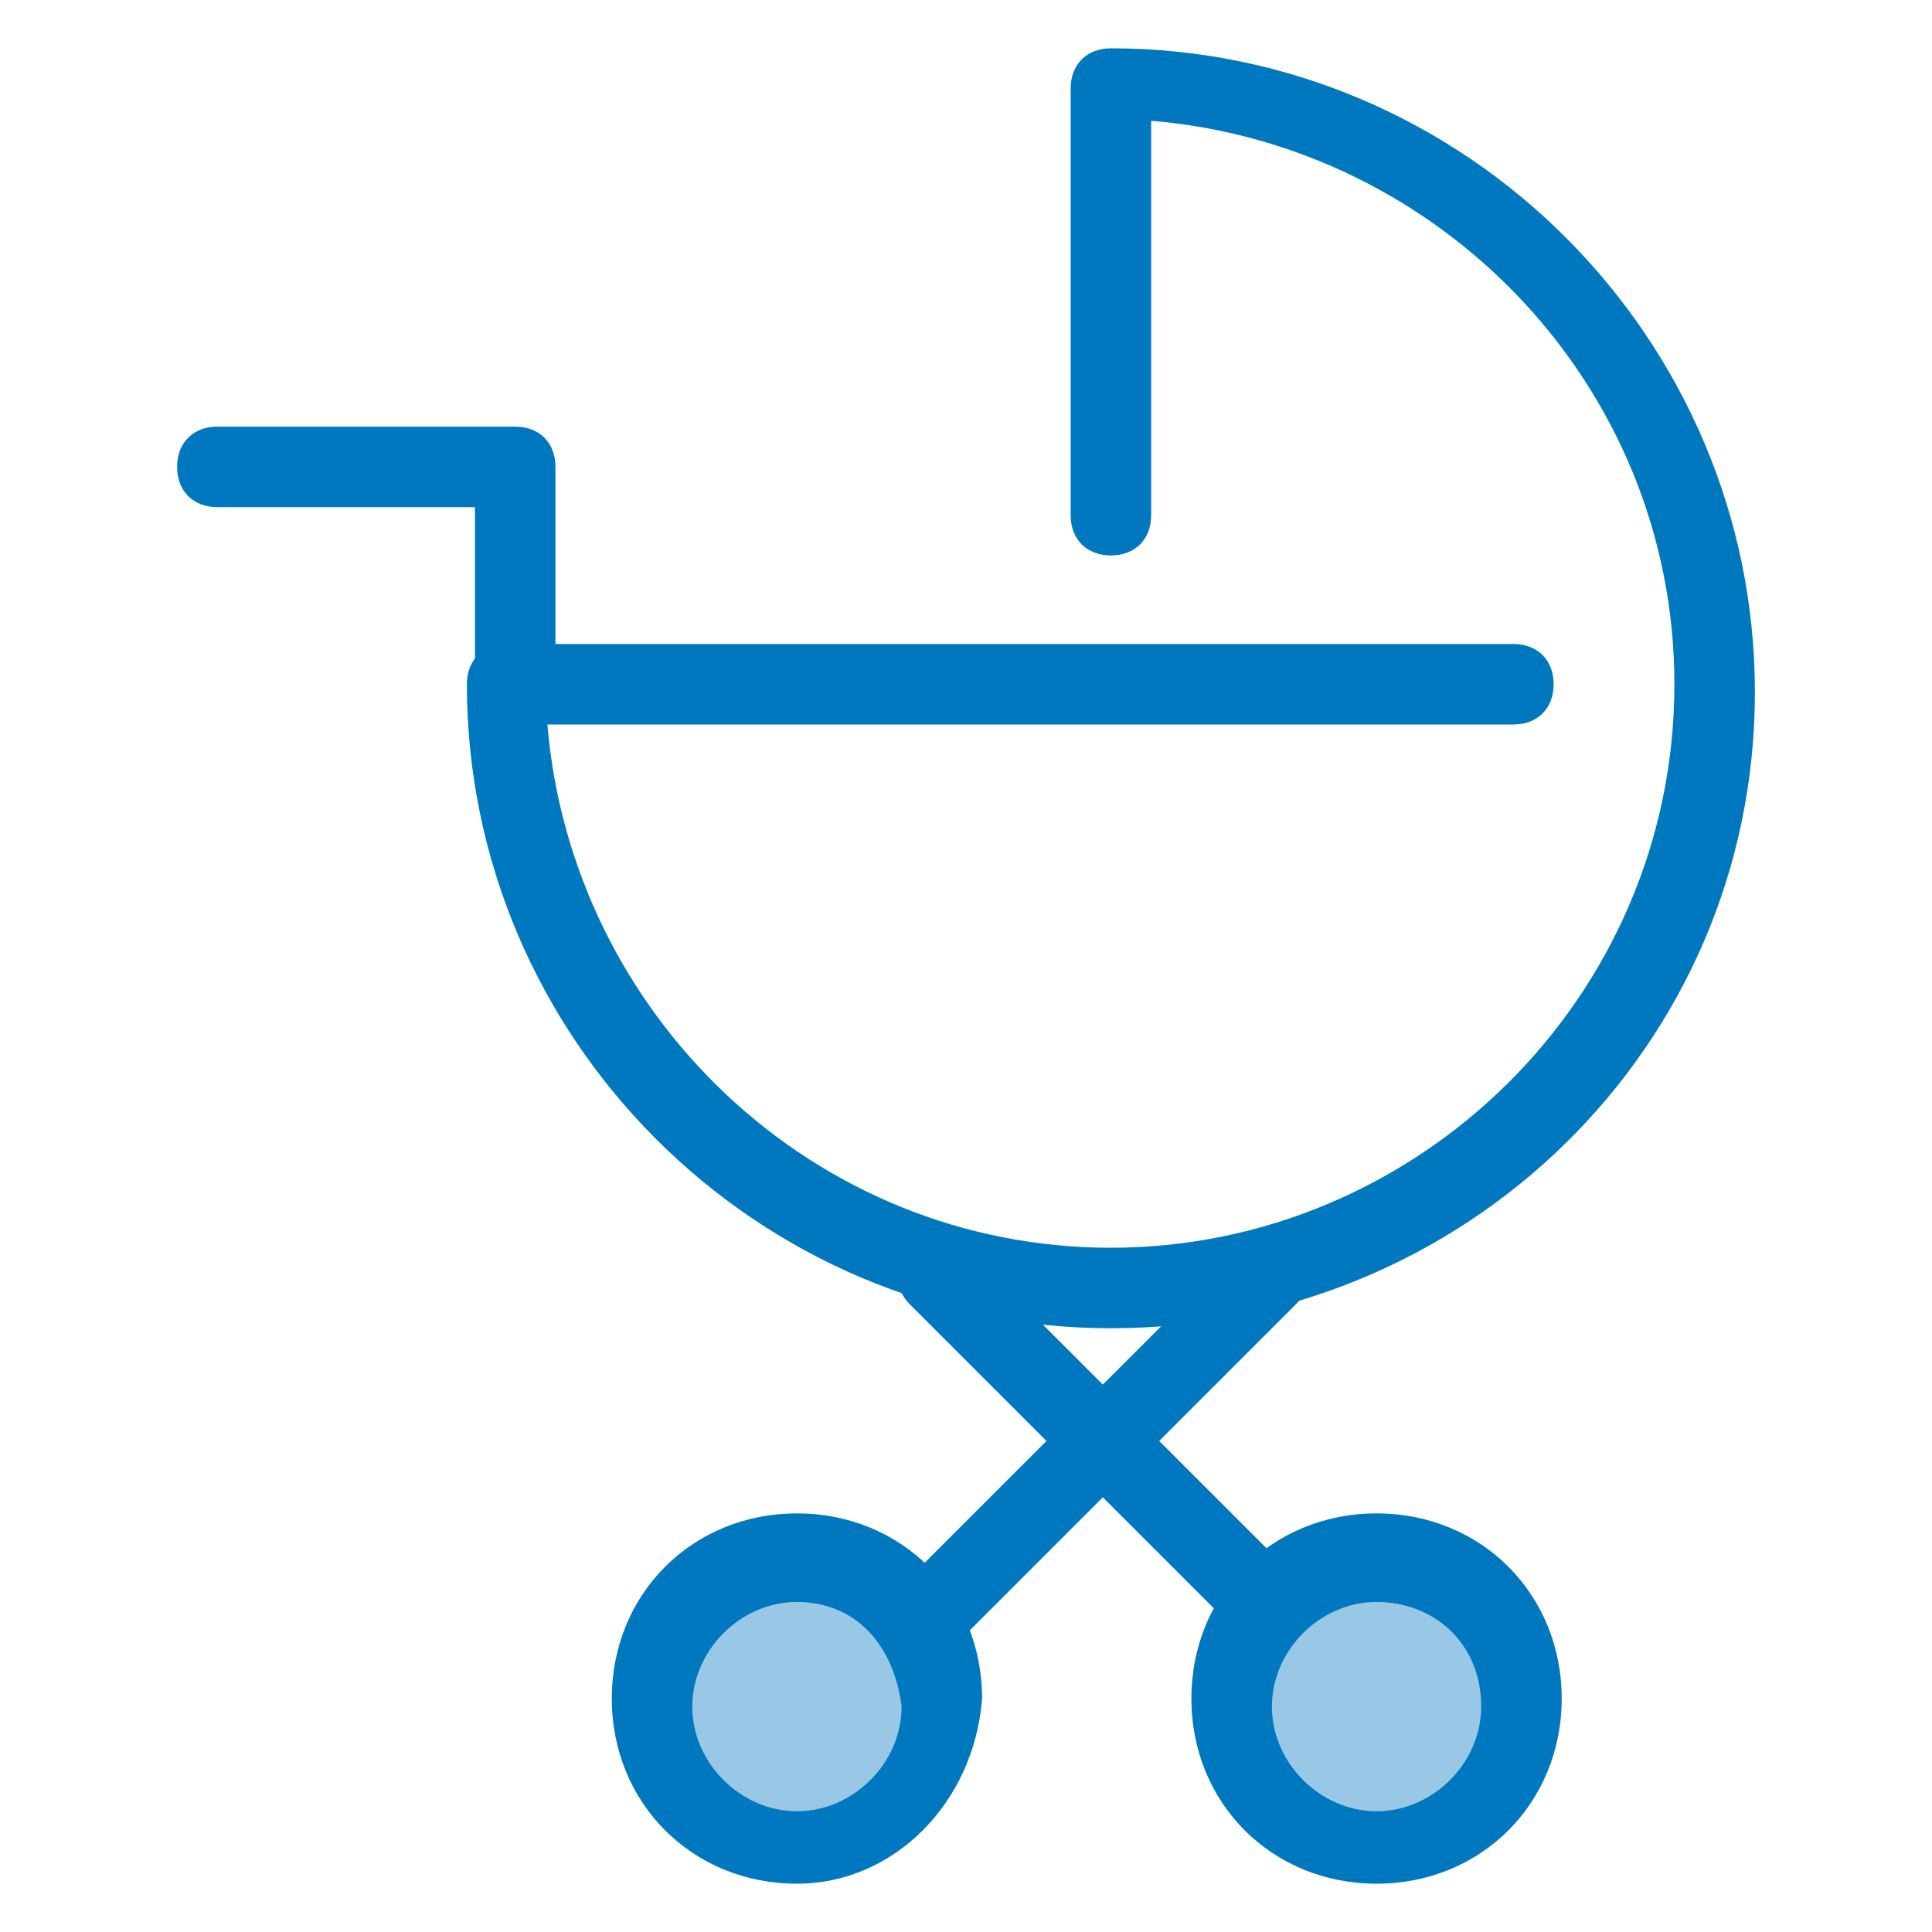 <svg id="Layer_1" xmlns="http://www.w3.org/2000/svg" width="24" height="24" viewBox="-101 4 24 24"><style>.st0{fill:#0078bf}.st1{fill:#98c8e5}</style><g id="XMLID_102_"><path id="XMLID_88_" class="st0" d="M-87.2 20.5c-4.4 0-8-3.6-8-8 0-.3.2-.5.5-.5h12.5c.3 0 .5.2.5.5s-.2.5-.5.5h-12c.3 3.6 3.3 6.5 7 6.5 3.8 0 7-3.1 7-7 0-3.7-2.9-6.7-6.5-7v4.9c0 .3-.2.5-.5.5s-.5-.2-.5-.5V5.1c0-.3.2-.5.5-.5 4.4 0 8 3.6 8 8s-3.6 7.9-8 7.9z"/><path id="XMLID_93_" class="st0" d="M-94.6 13.1c-.3 0-.5-.2-.5-.5v-2.3h-3.2c-.3 0-.5-.2-.5-.5s.2-.5.5-.5h3.7c.3 0 .5.2.5.5v2.7c0 .3-.3.6-.5.6z"/><path id="XMLID_100_" class="st0" d="M-89.4 24.5c-.1 0-.3 0-.4-.1-.2-.2-.2-.5 0-.7l4.2-4.2c.2-.2.5-.2.7 0 .2.2.2.5 0 .7l-4.1 4.1c-.1.1-.2.2-.4.2z"/><path id="XMLID_1399_" class="st0" d="M-85.1 24.5c-.1 0-.3 0-.4-.1l-4.2-4.2c-.2-.2-.2-.5 0-.7.2-.2.5-.2.7 0l4.2 4.2c.2.2.2.5 0 .7-.1 0-.2.1-.3.1z"/><g id="XMLID_1398_"><circle id="XMLID_101_" class="st1" cx="-91.1" cy="25.1" r="1.8"/><path id="XMLID_1385_" class="st0" d="M-91.1 27.4c-1.3 0-2.3-1-2.3-2.3s1-2.3 2.3-2.3c1.3 0 2.3 1 2.3 2.3-.1 1.3-1.1 2.3-2.3 2.3zm0-3.5c-.7 0-1.3.6-1.3 1.3 0 .7.6 1.3 1.3 1.3.7 0 1.3-.6 1.3-1.3-.1-.8-.6-1.3-1.3-1.3z"/></g><g id="XMLID_1381_"><circle id="XMLID_299_" class="st1" cx="-83.9" cy="25.1" r="1.8"/><path id="XMLID_300_" class="st0" d="M-83.9 27.4c-1.3 0-2.3-1-2.3-2.3s1-2.3 2.3-2.3c1.3 0 2.3 1 2.3 2.3s-1 2.3-2.3 2.3zm0-3.5c-.7 0-1.3.6-1.3 1.3 0 .7.6 1.3 1.3 1.3.7 0 1.3-.6 1.3-1.3 0-.8-.6-1.3-1.3-1.3z"/></g></g></svg>
